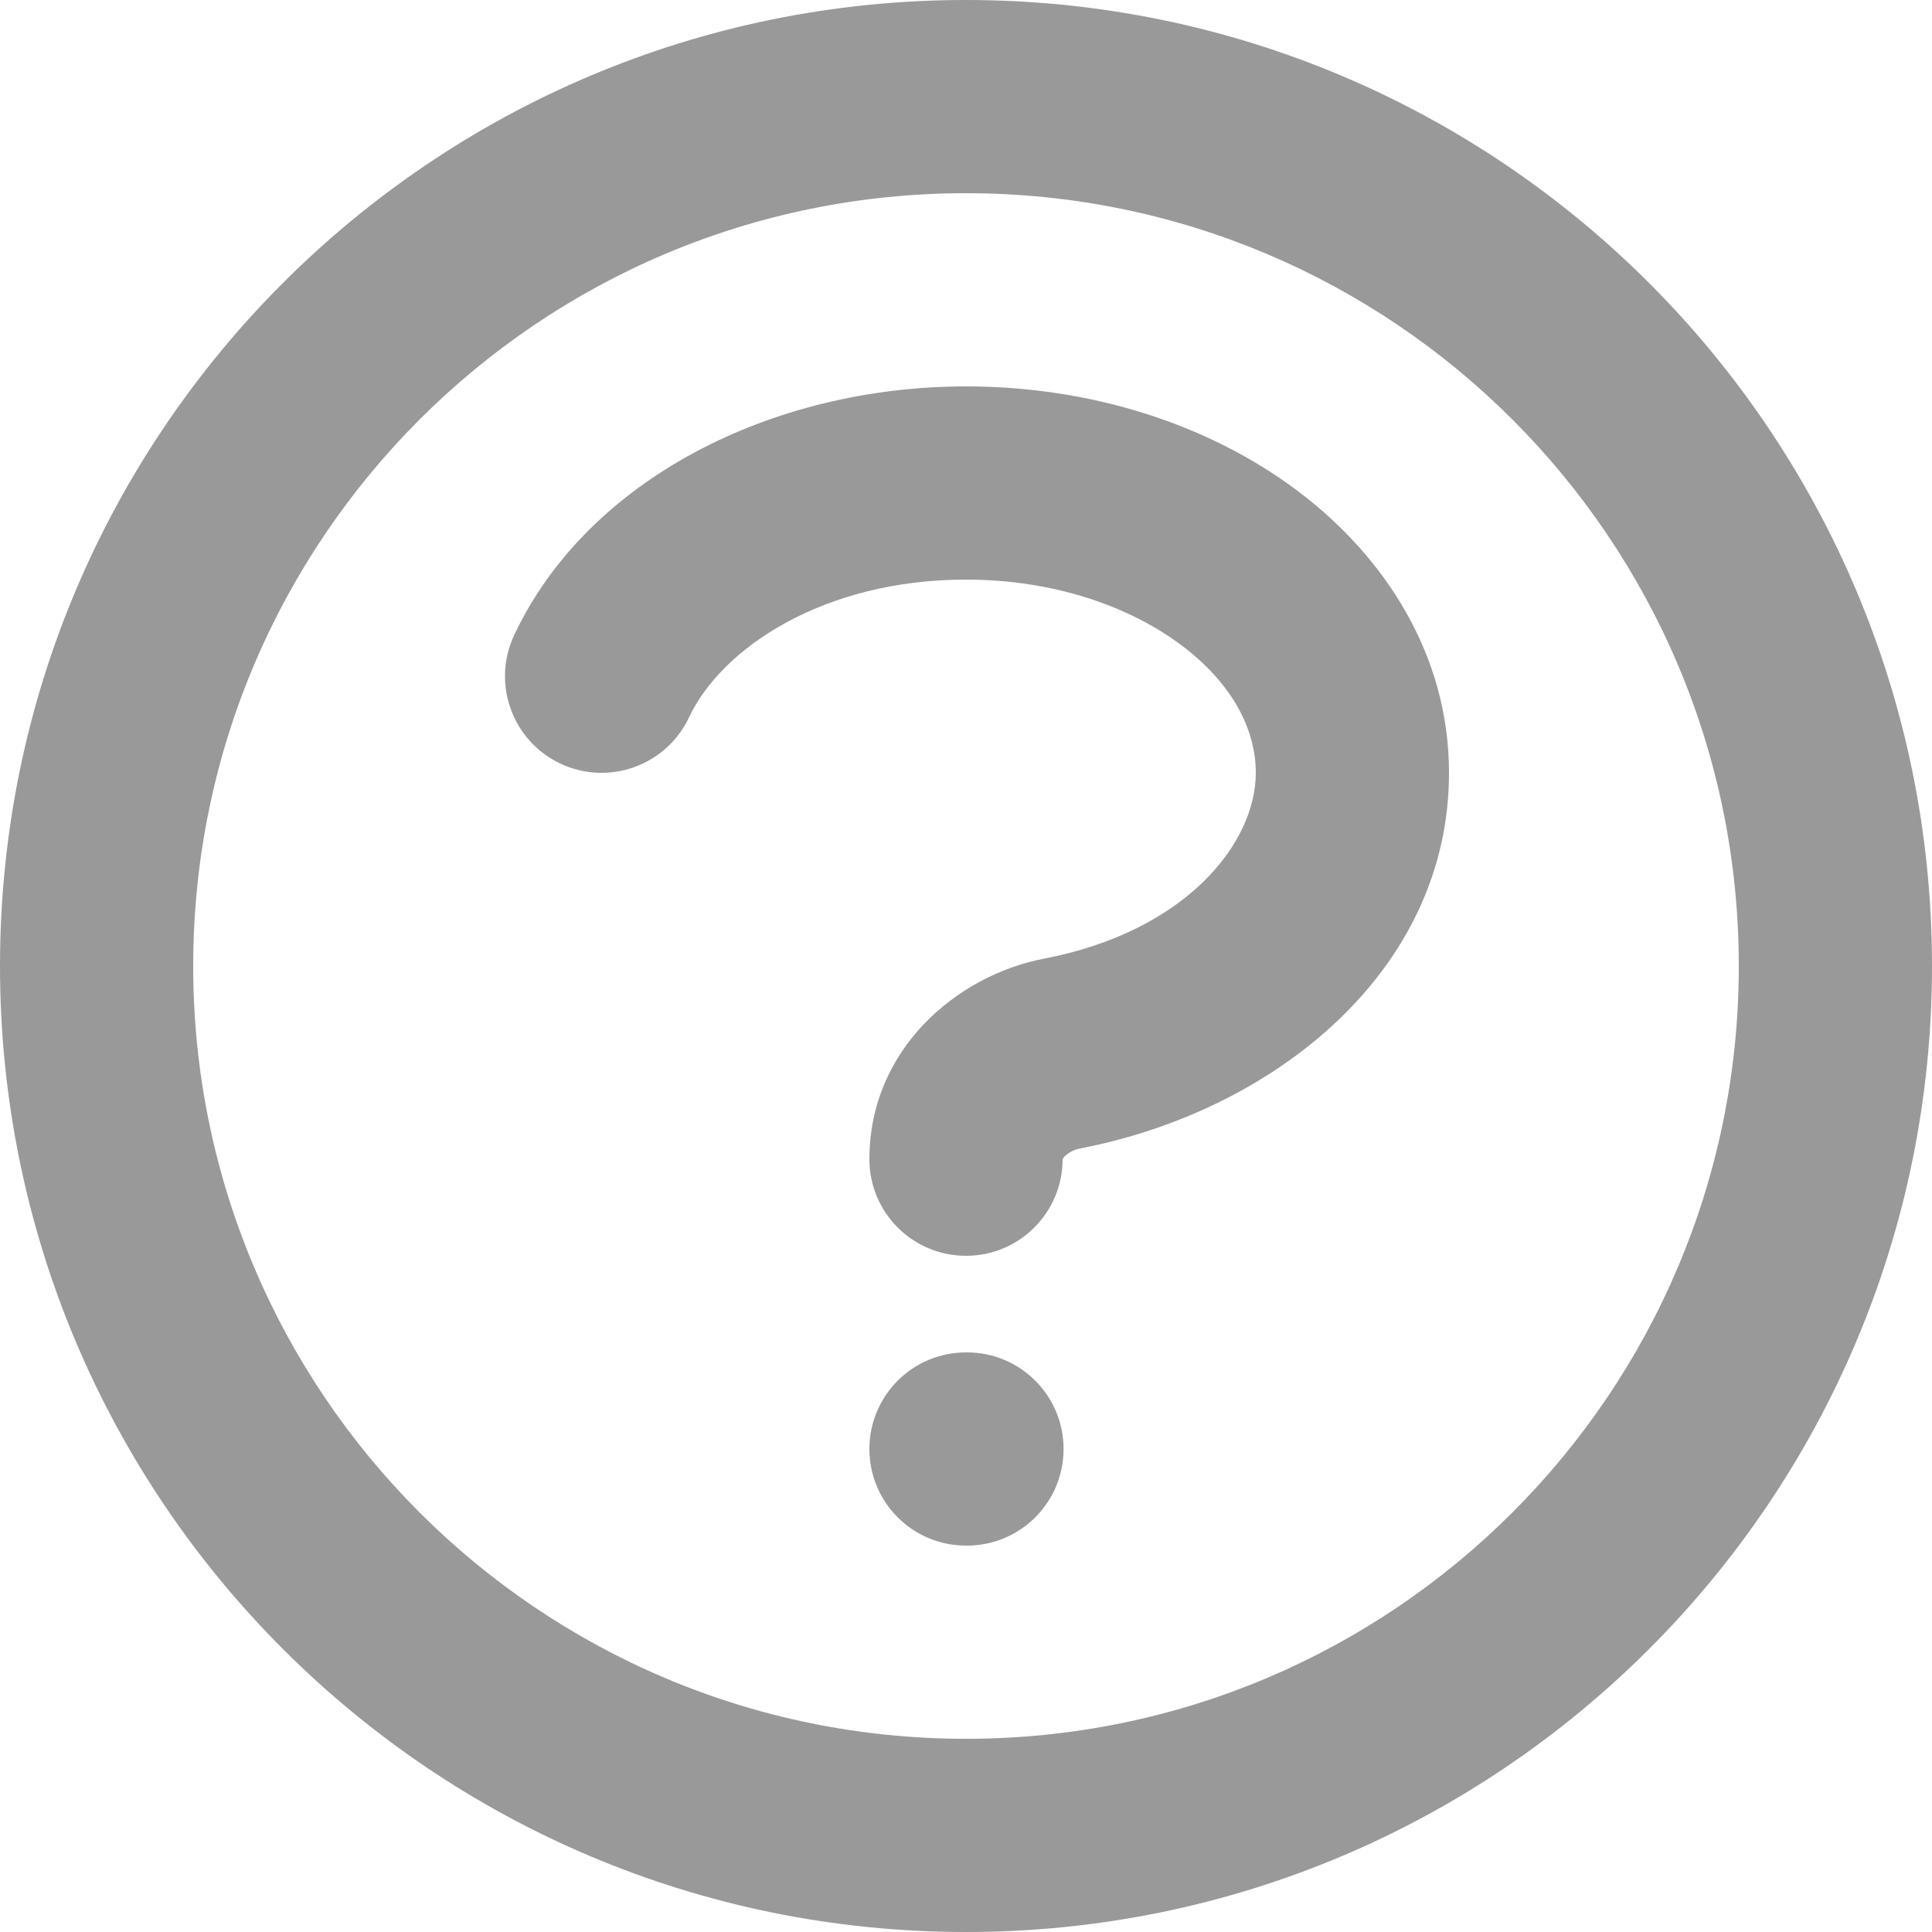 <svg xmlns="http://www.w3.org/2000/svg" xmlns:xlink="http://www.w3.org/1999/xlink" fill="none" version="1.1" width="24" height="24" viewBox="0 0 24 24"><g style="mix-blend-mode:passthrough"><path d="M12,2.4C6.698,2.4,2.4,6.698,2.4,12C2.4,17.302,6.698,21.6,12,21.6C17.302,21.6,21.6,17.302,21.6,12C21.6,6.698,17.302,2.4,12,2.4ZM12,24C18.627,24,24,18.627,24,12C24,5.373,18.627,0,12,0C5.373,0,0,5.373,0,12C0,18.627,5.373,24,12,24ZM8.559,8.912C8.966,8.047,10.234,7.2,12,7.2C13.091,7.2,14.032,7.533,14.674,8.014C15.316,8.495,15.6,9.068,15.6,9.6C15.6,10.475,14.735,11.57,12.967,11.909C11.892,12.116,10.8,13.03,10.8,14.4C10.8,15.063,11.337,15.6,12,15.6C12.663,15.6,13.2,15.063,13.2,14.4L13.2,14.4C13.202,14.397,13.208,14.384,13.225,14.366C13.263,14.326,13.332,14.283,13.419,14.266C15.799,13.81,18,12.083,18,9.6C18,8.143,17.21,6.916,16.114,6.094C15.019,5.273,13.56,4.8,12,4.8C9.586,4.8,7.298,5.956,6.388,7.888C6.105,8.488,6.362,9.203,6.962,9.486C7.561,9.768,8.276,9.511,8.559,8.912ZM13.2,14.4L13.2,14.4L13.2,14.4L13.2,14.401L13.2,14.401L13.2,14.4ZM12,16.8C11.337,16.8,10.8,17.337,10.8,18C10.8,18.663,11.337,19.2,12,19.2L12.012,19.2C12.675,19.2,13.212,18.663,13.212,18C13.212,17.337,12.675,16.8,12.012,16.8L12,16.8Z" fill-rule="evenodd" fill="#999999" fill-opacity="1"/></g></svg>